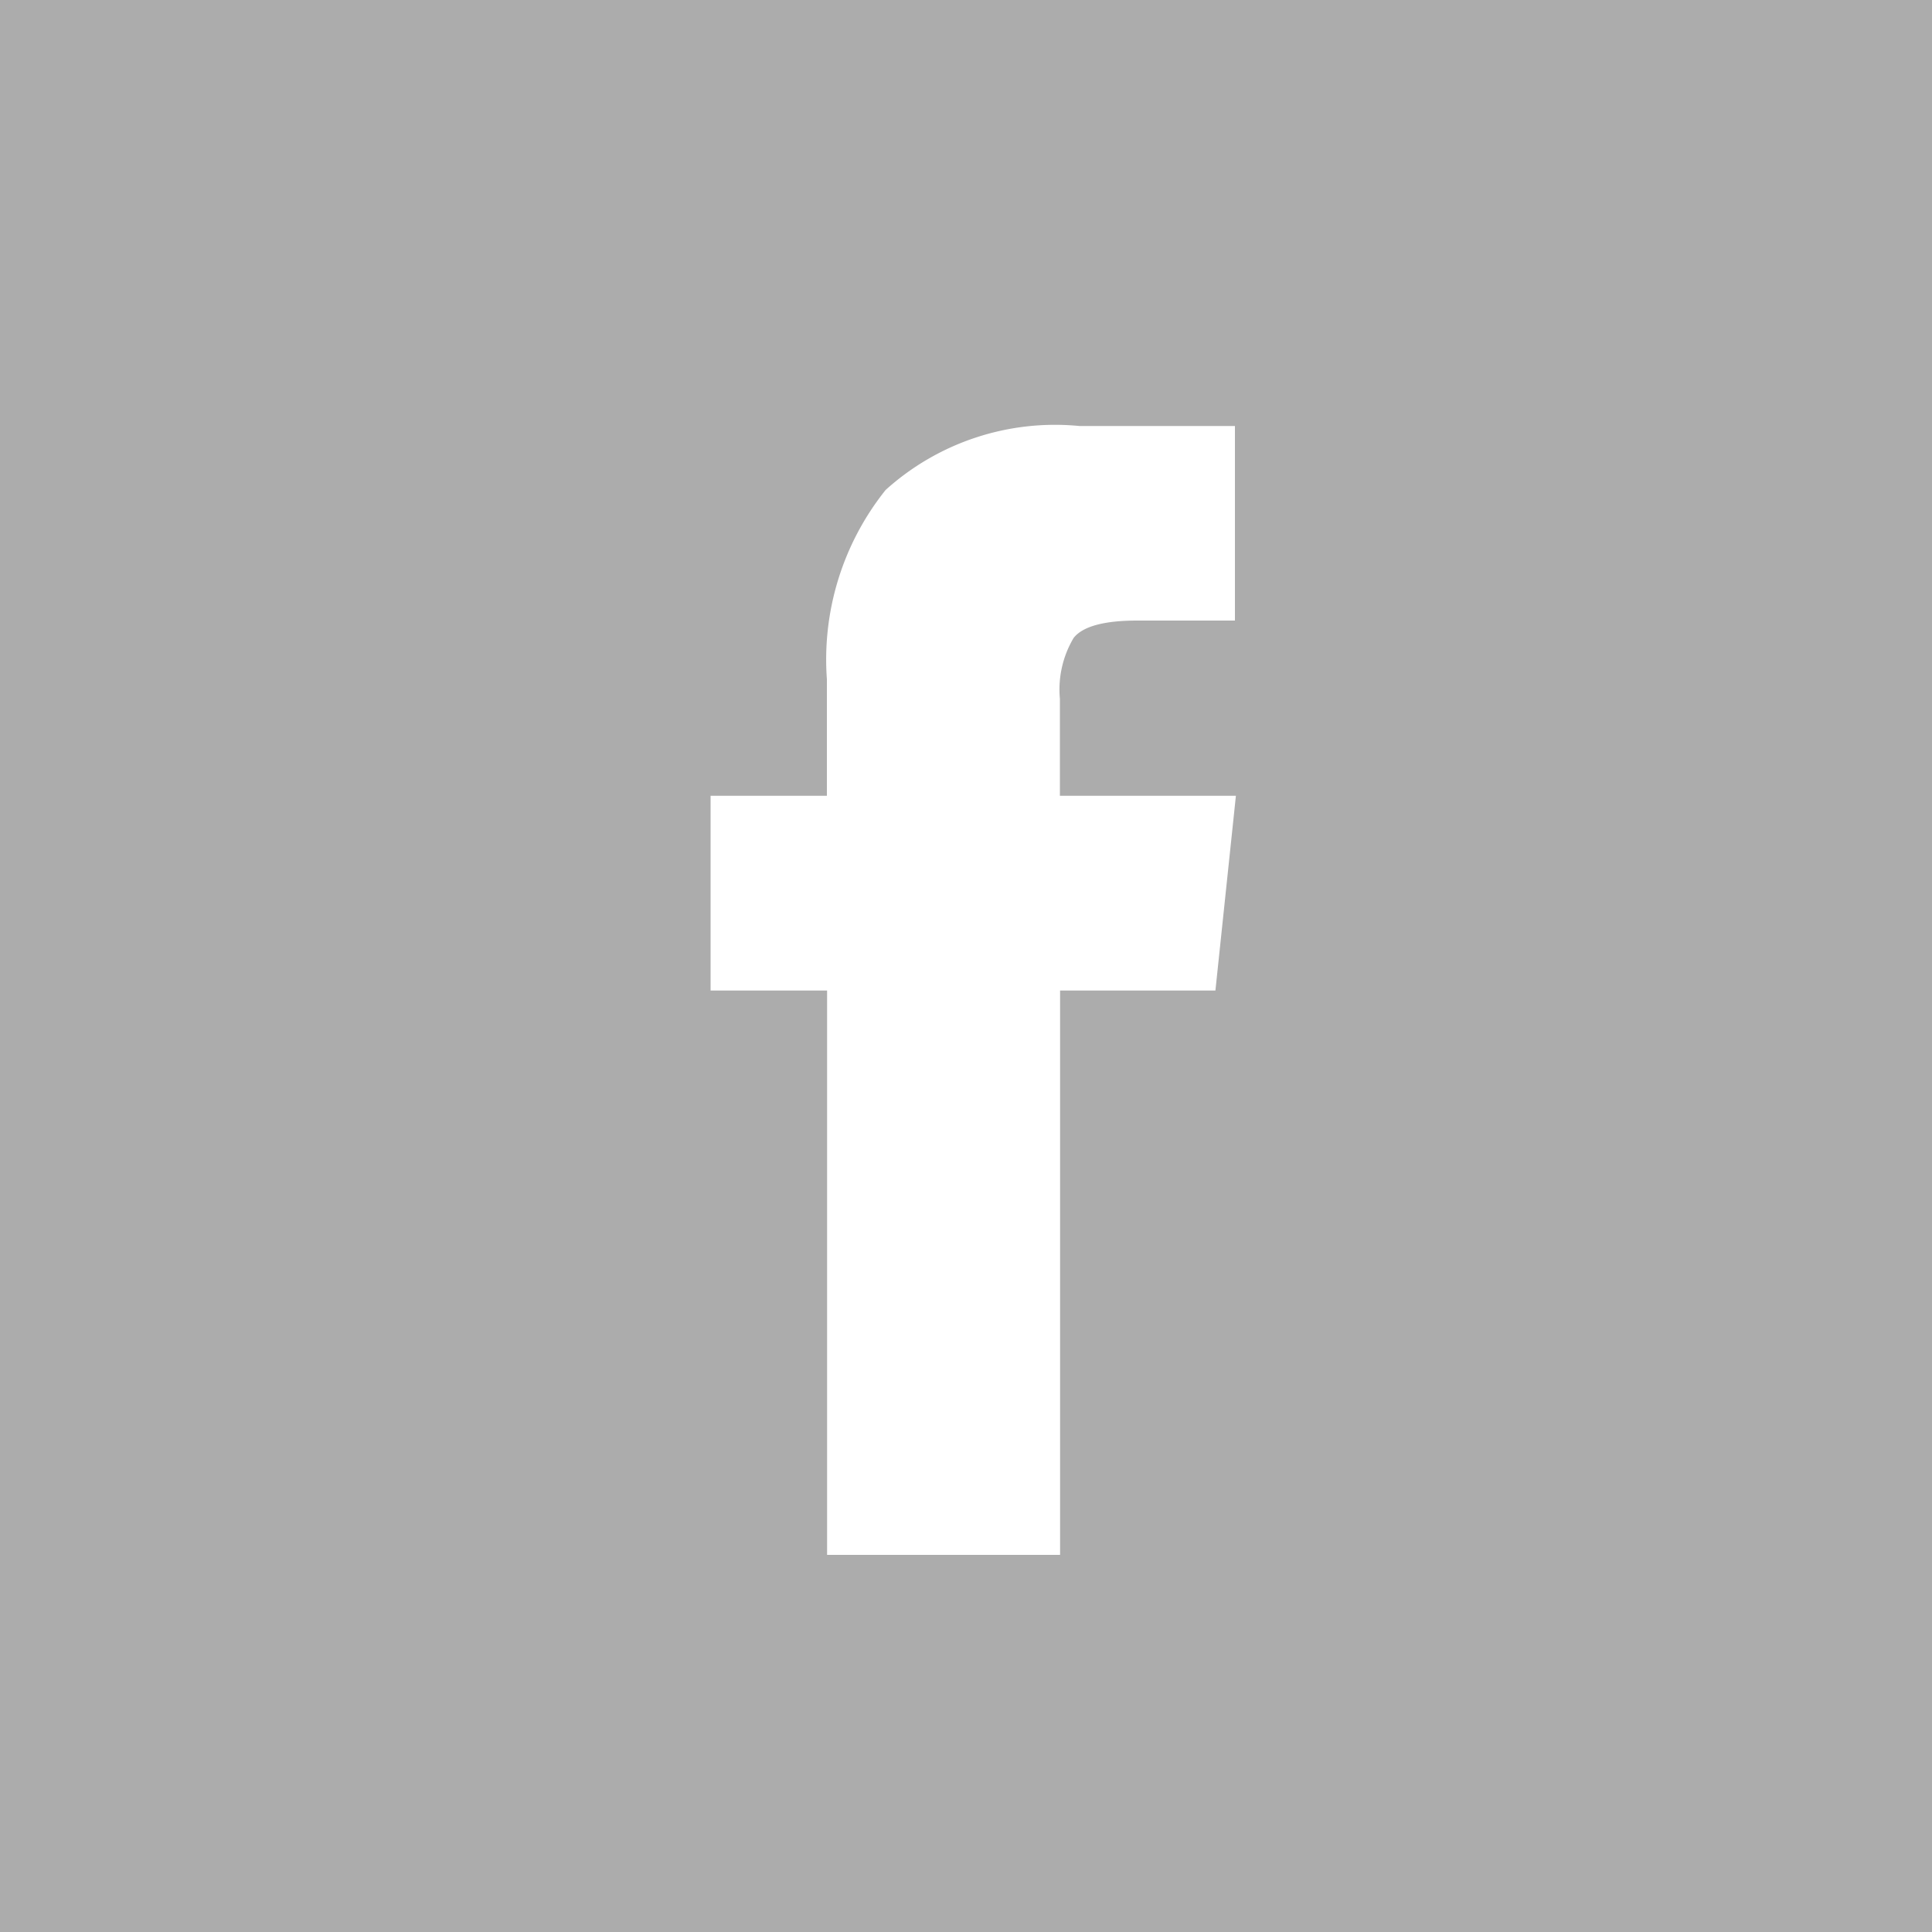 <svg id="Layer_1" data-name="Layer 1" xmlns="http://www.w3.org/2000/svg" width="10" height="10" viewBox="0 0 10 10"><defs><style>.cls-1{fill:#acacac;}.cls-2{fill:#fff;}</style></defs><title>facebook</title><rect class="cls-1" width="10" height="10"/><path class="cls-2" d="M6.291,5.127l.106-1.008h-.911V3.617a.523.523,0,0,1,.071-.315c.047-.06.158-.09.329-.09h.506V2.205H5.587A1.308,1.308,0,0,0,4.584,2.536a1.405,1.405,0,0,0-.304.98v.603H3.678V5.127h.603V8.048h1.206V5.127Z"/></svg>